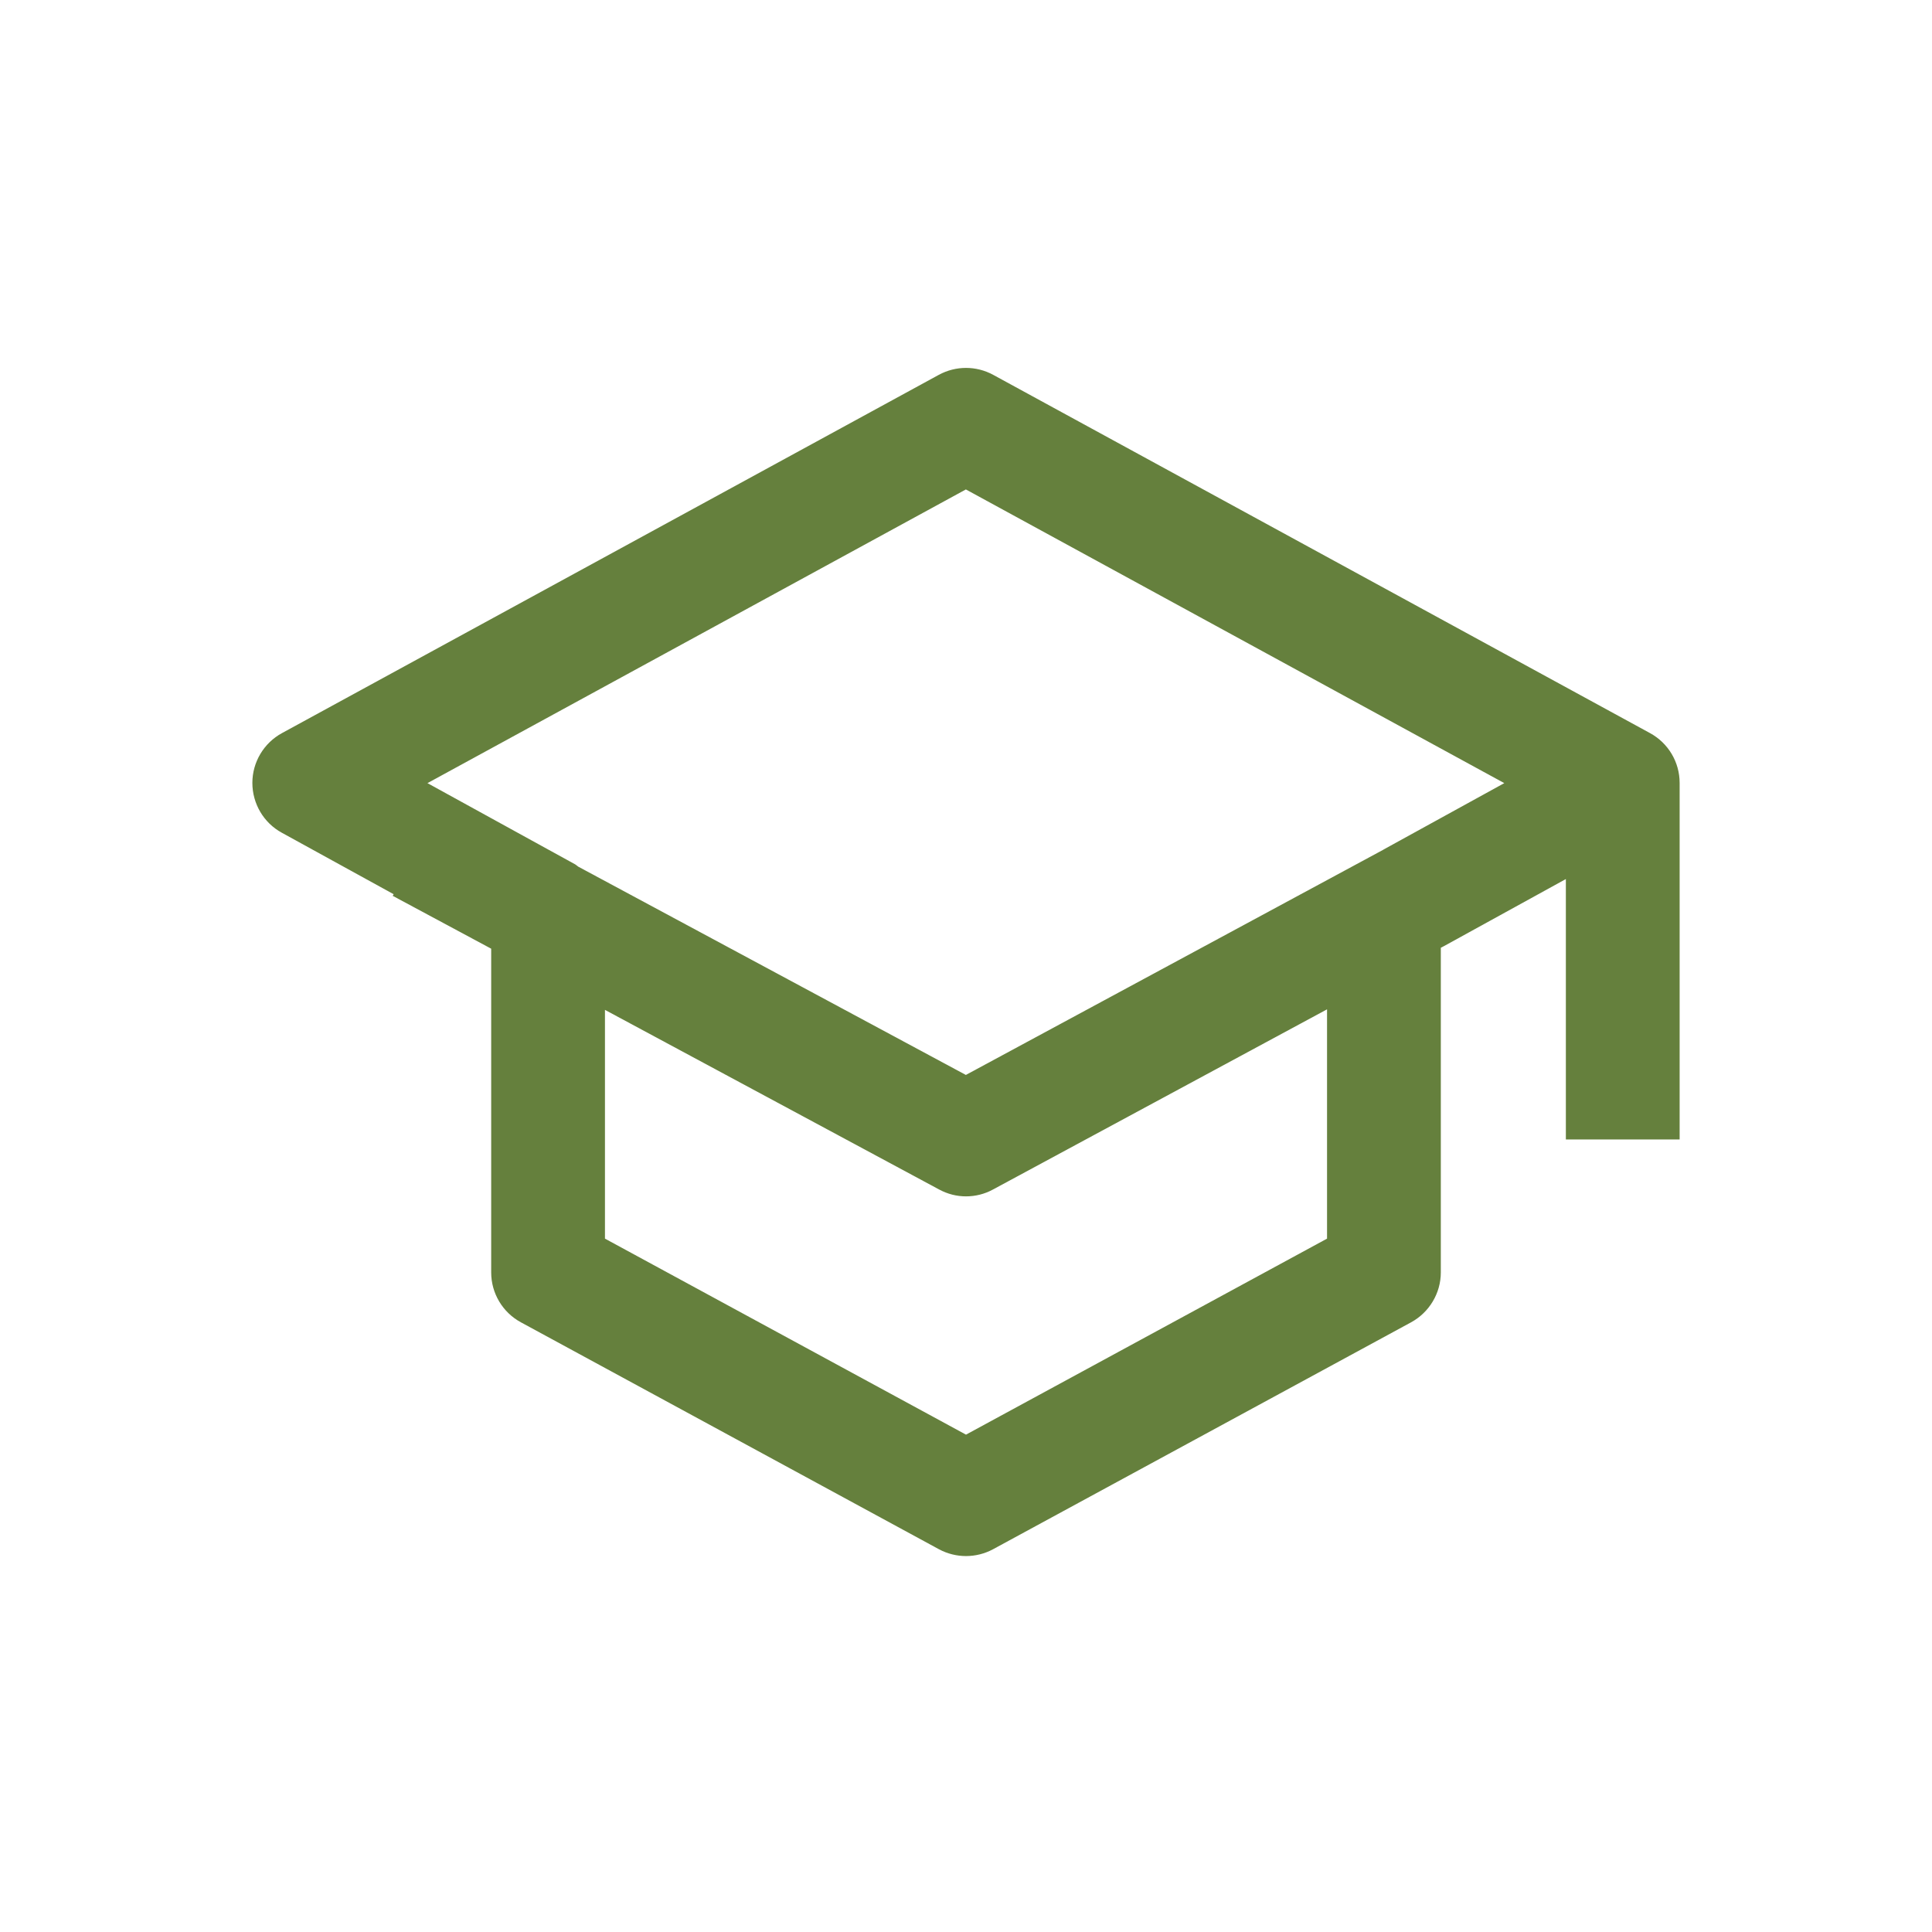 <?xml version="1.0" encoding="UTF-8"?>
<svg id="Layer_1" xmlns="http://www.w3.org/2000/svg" version="1.1" viewBox="0 0 144 144">
  <!-- Generator: Adobe Illustrator 30.1.0, SVG Export Plug-In . SVG Version: 2.1.1 Build 136)  -->
  <defs>
    <style>
      .st0 {
        fill: #65803d;
      }
    </style>
  </defs>
  <path class="st0" d="M125.19,58.35c0-1.55-.85-2.97-2.21-3.71l-48.95-26.7c-1.27-.69-2.79-.69-4.06,0l-48.95,26.7c-1.36.74-2.21,2.17-2.21,3.71,0,1.55.84,2.98,2.2,3.72l8.33,4.58-.07.12,7.34,3.94v24.13c0,1.55.85,2.98,2.22,3.72l31.15,16.91c.63.34,1.33.51,2.02.51s1.39-.17,2.02-.51l31.15-16.91c1.36-.74,2.22-2.17,2.22-3.72v-24.2l.08-.04.17-.09h0s9.07-4.99,9.07-4.99v19.41h8.48v-26.57h0s0,0,0,0ZM98.91,92.32l-26.91,14.61-26.91-14.61v-17.05l24.91,13.39c.63.34,1.31.51,2,.51s1.39-.17,2.01-.51l24.9-13.43v17.1ZM103.13,63.32l-31.14,16.8-28.9-15.53c-.07-.05-.13-.11-.21-.16l-11.02-6.06,40.13-21.89,40.13,21.89-9,4.95Z"/>
</svg>
